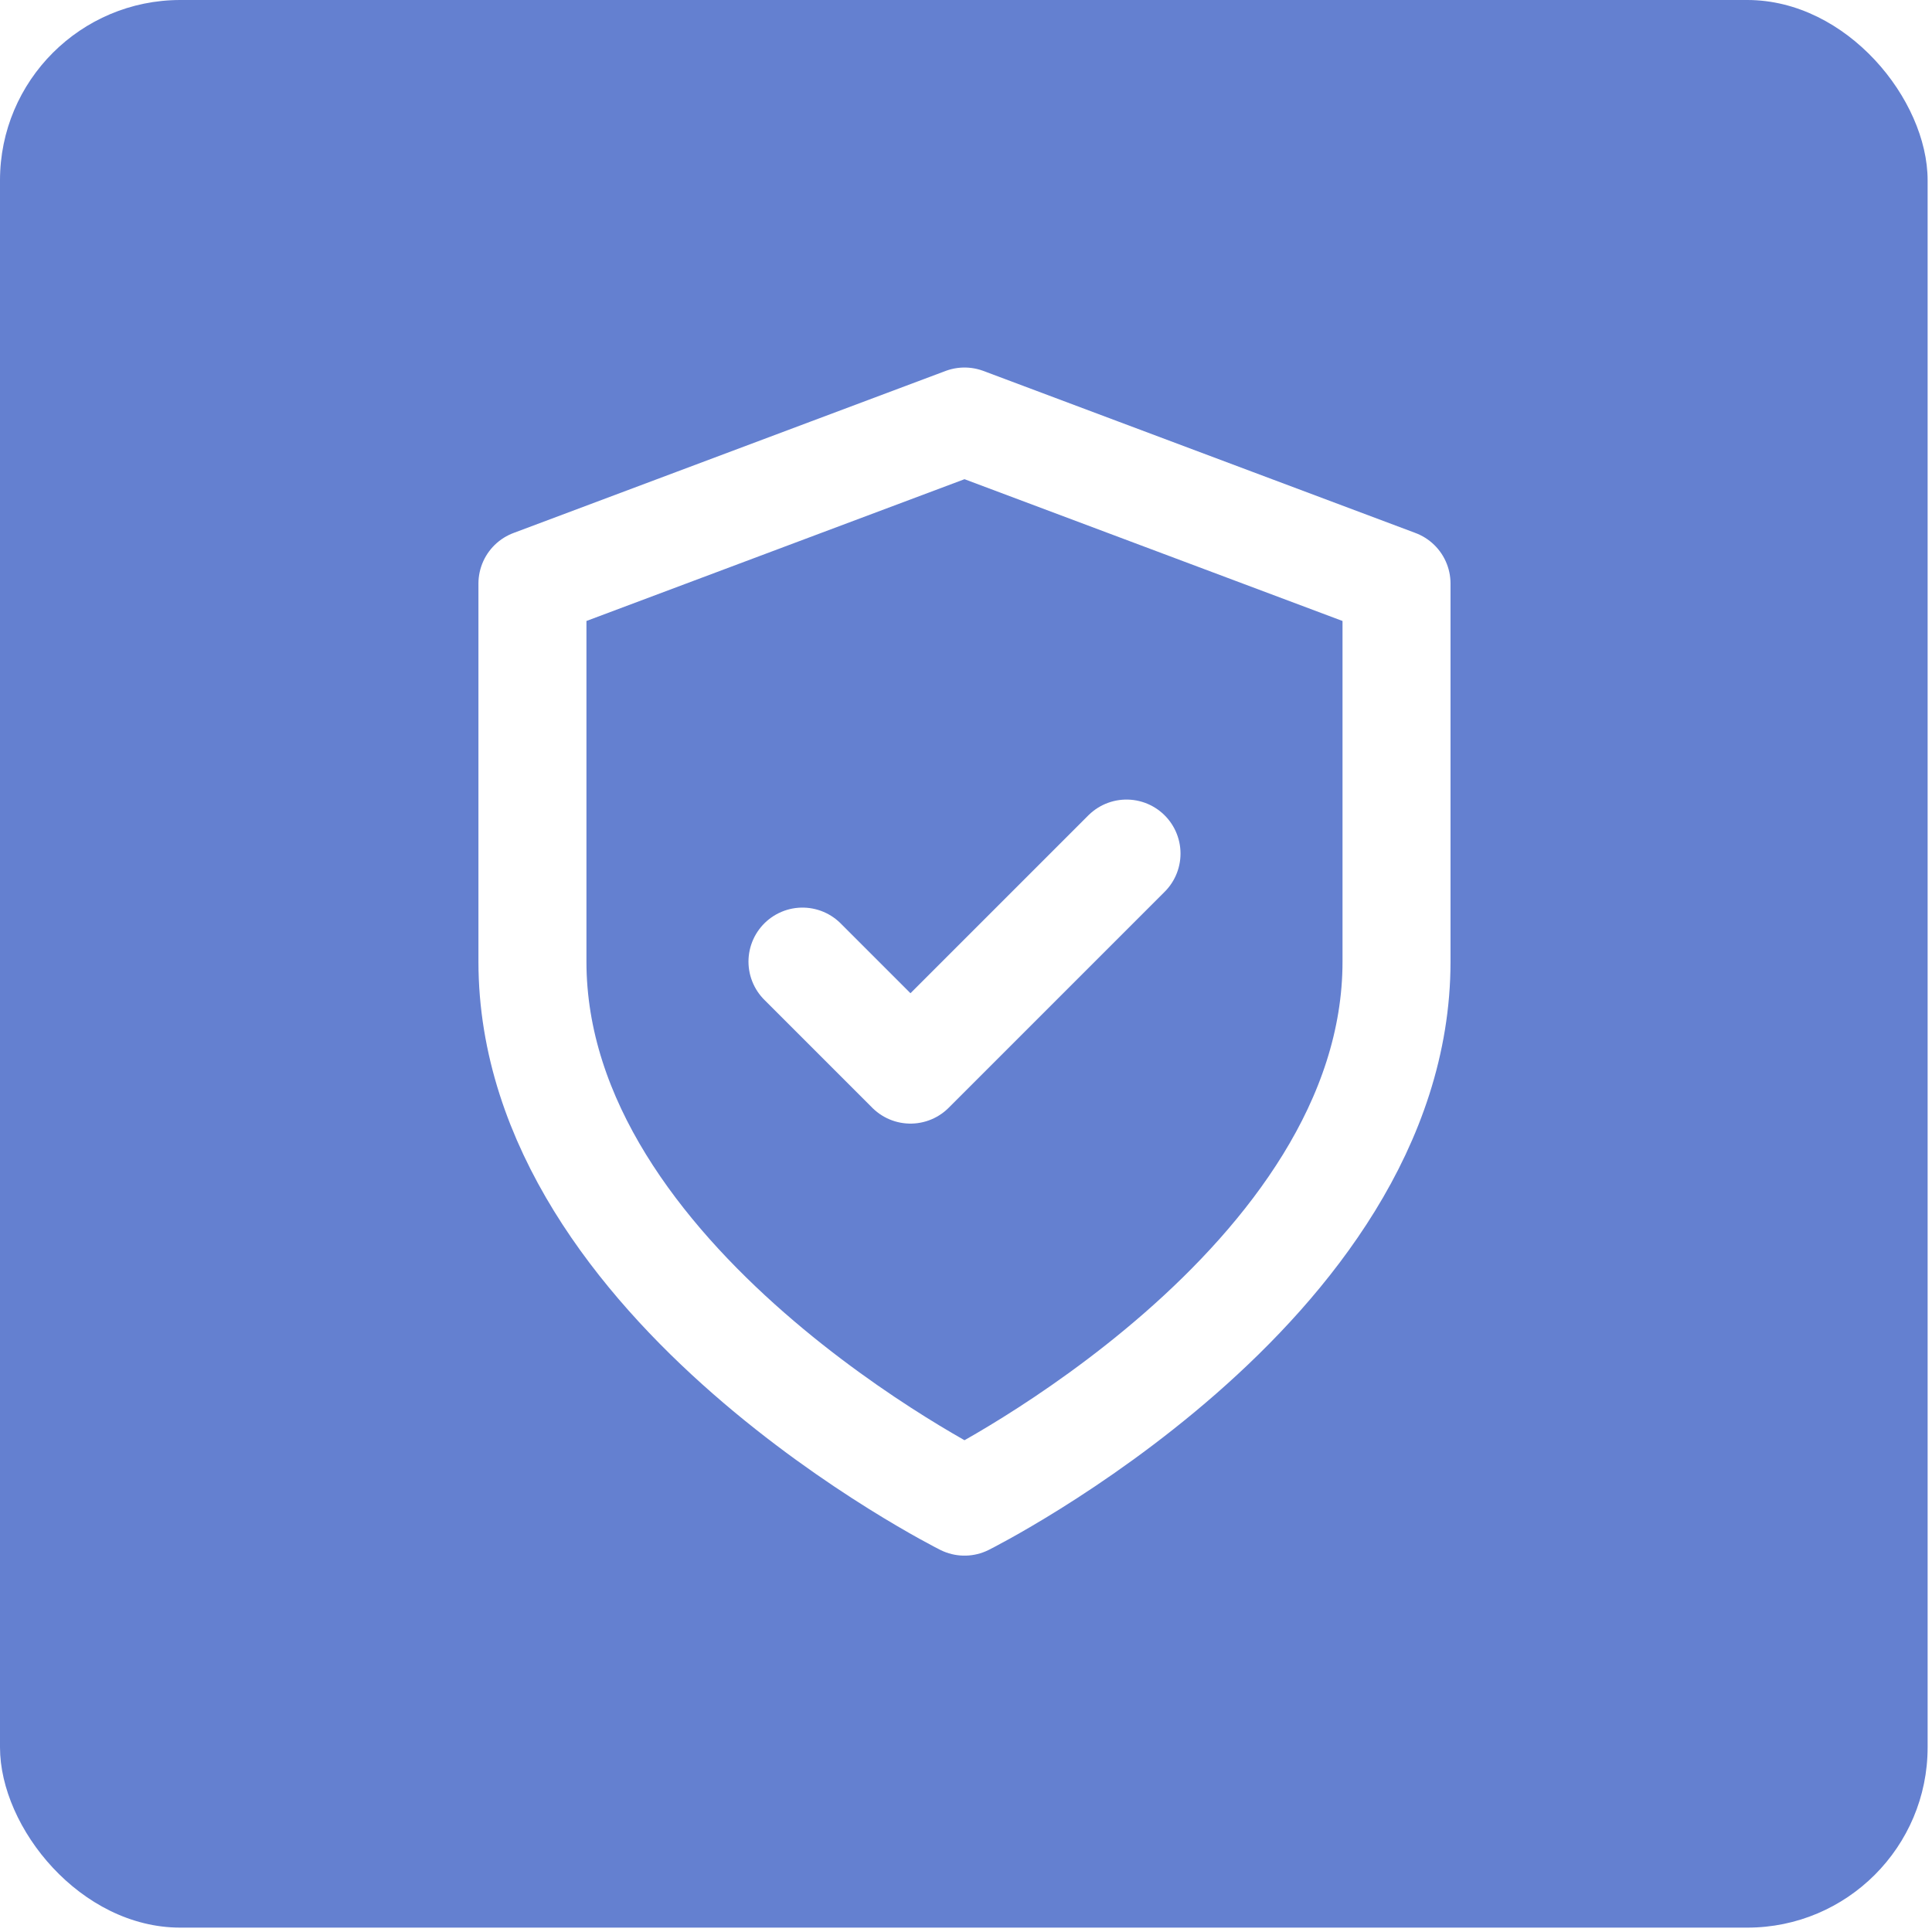 <svg width="61" height="61" viewBox="0 0 61 61" fill="none" xmlns="http://www.w3.org/2000/svg">
<g filter="url(#filter0_i_3_108)">
<rect width="60.862" height="60.862" rx="5.694" fill="#6480D0"/>
</g>
<path d="M30.453 47.412C30.453 47.412 44.093 40.591 44.093 30.361V18.425L30.453 13.309L16.811 18.425V30.361C16.811 40.591 30.453 47.412 30.453 47.412Z" stroke="white" stroke-width="3.41" stroke-linecap="round" stroke-linejoin="round"/>
<path d="M25.337 30.361L28.747 33.771L35.568 26.95" stroke="white" stroke-width="3.41" stroke-linecap="round" stroke-linejoin="round"/>
<defs>
<filter id="filter0_i_3_108" x="0" y="0" width="60.862" height="60.862" filterUnits="userSpaceOnUse" color-interpolation-filters="sRGB">
<feFlood flood-opacity="0" result="BackgroundImageFix"/>
<feBlend mode="normal" in="SourceGraphic" in2="BackgroundImageFix" result="shape"/>
<feColorMatrix in="SourceAlpha" type="matrix" values="0 0 0 0 0 0 0 0 0 0 0 0 0 0 0 0 0 0 127 0" result="hardAlpha"/>
<feOffset/>
<feGaussianBlur stdDeviation="15.519"/>
<feComposite in2="hardAlpha" operator="arithmetic" k2="-1" k3="1"/>
<feColorMatrix type="matrix" values="0 0 0 0 1 0 0 0 0 1 0 0 0 0 1 0 0 0 0.25 0"/>
<feBlend mode="normal" in2="shape" result="effect1_innerShadow_3_108"/>
</filter>
</defs>
</svg>

